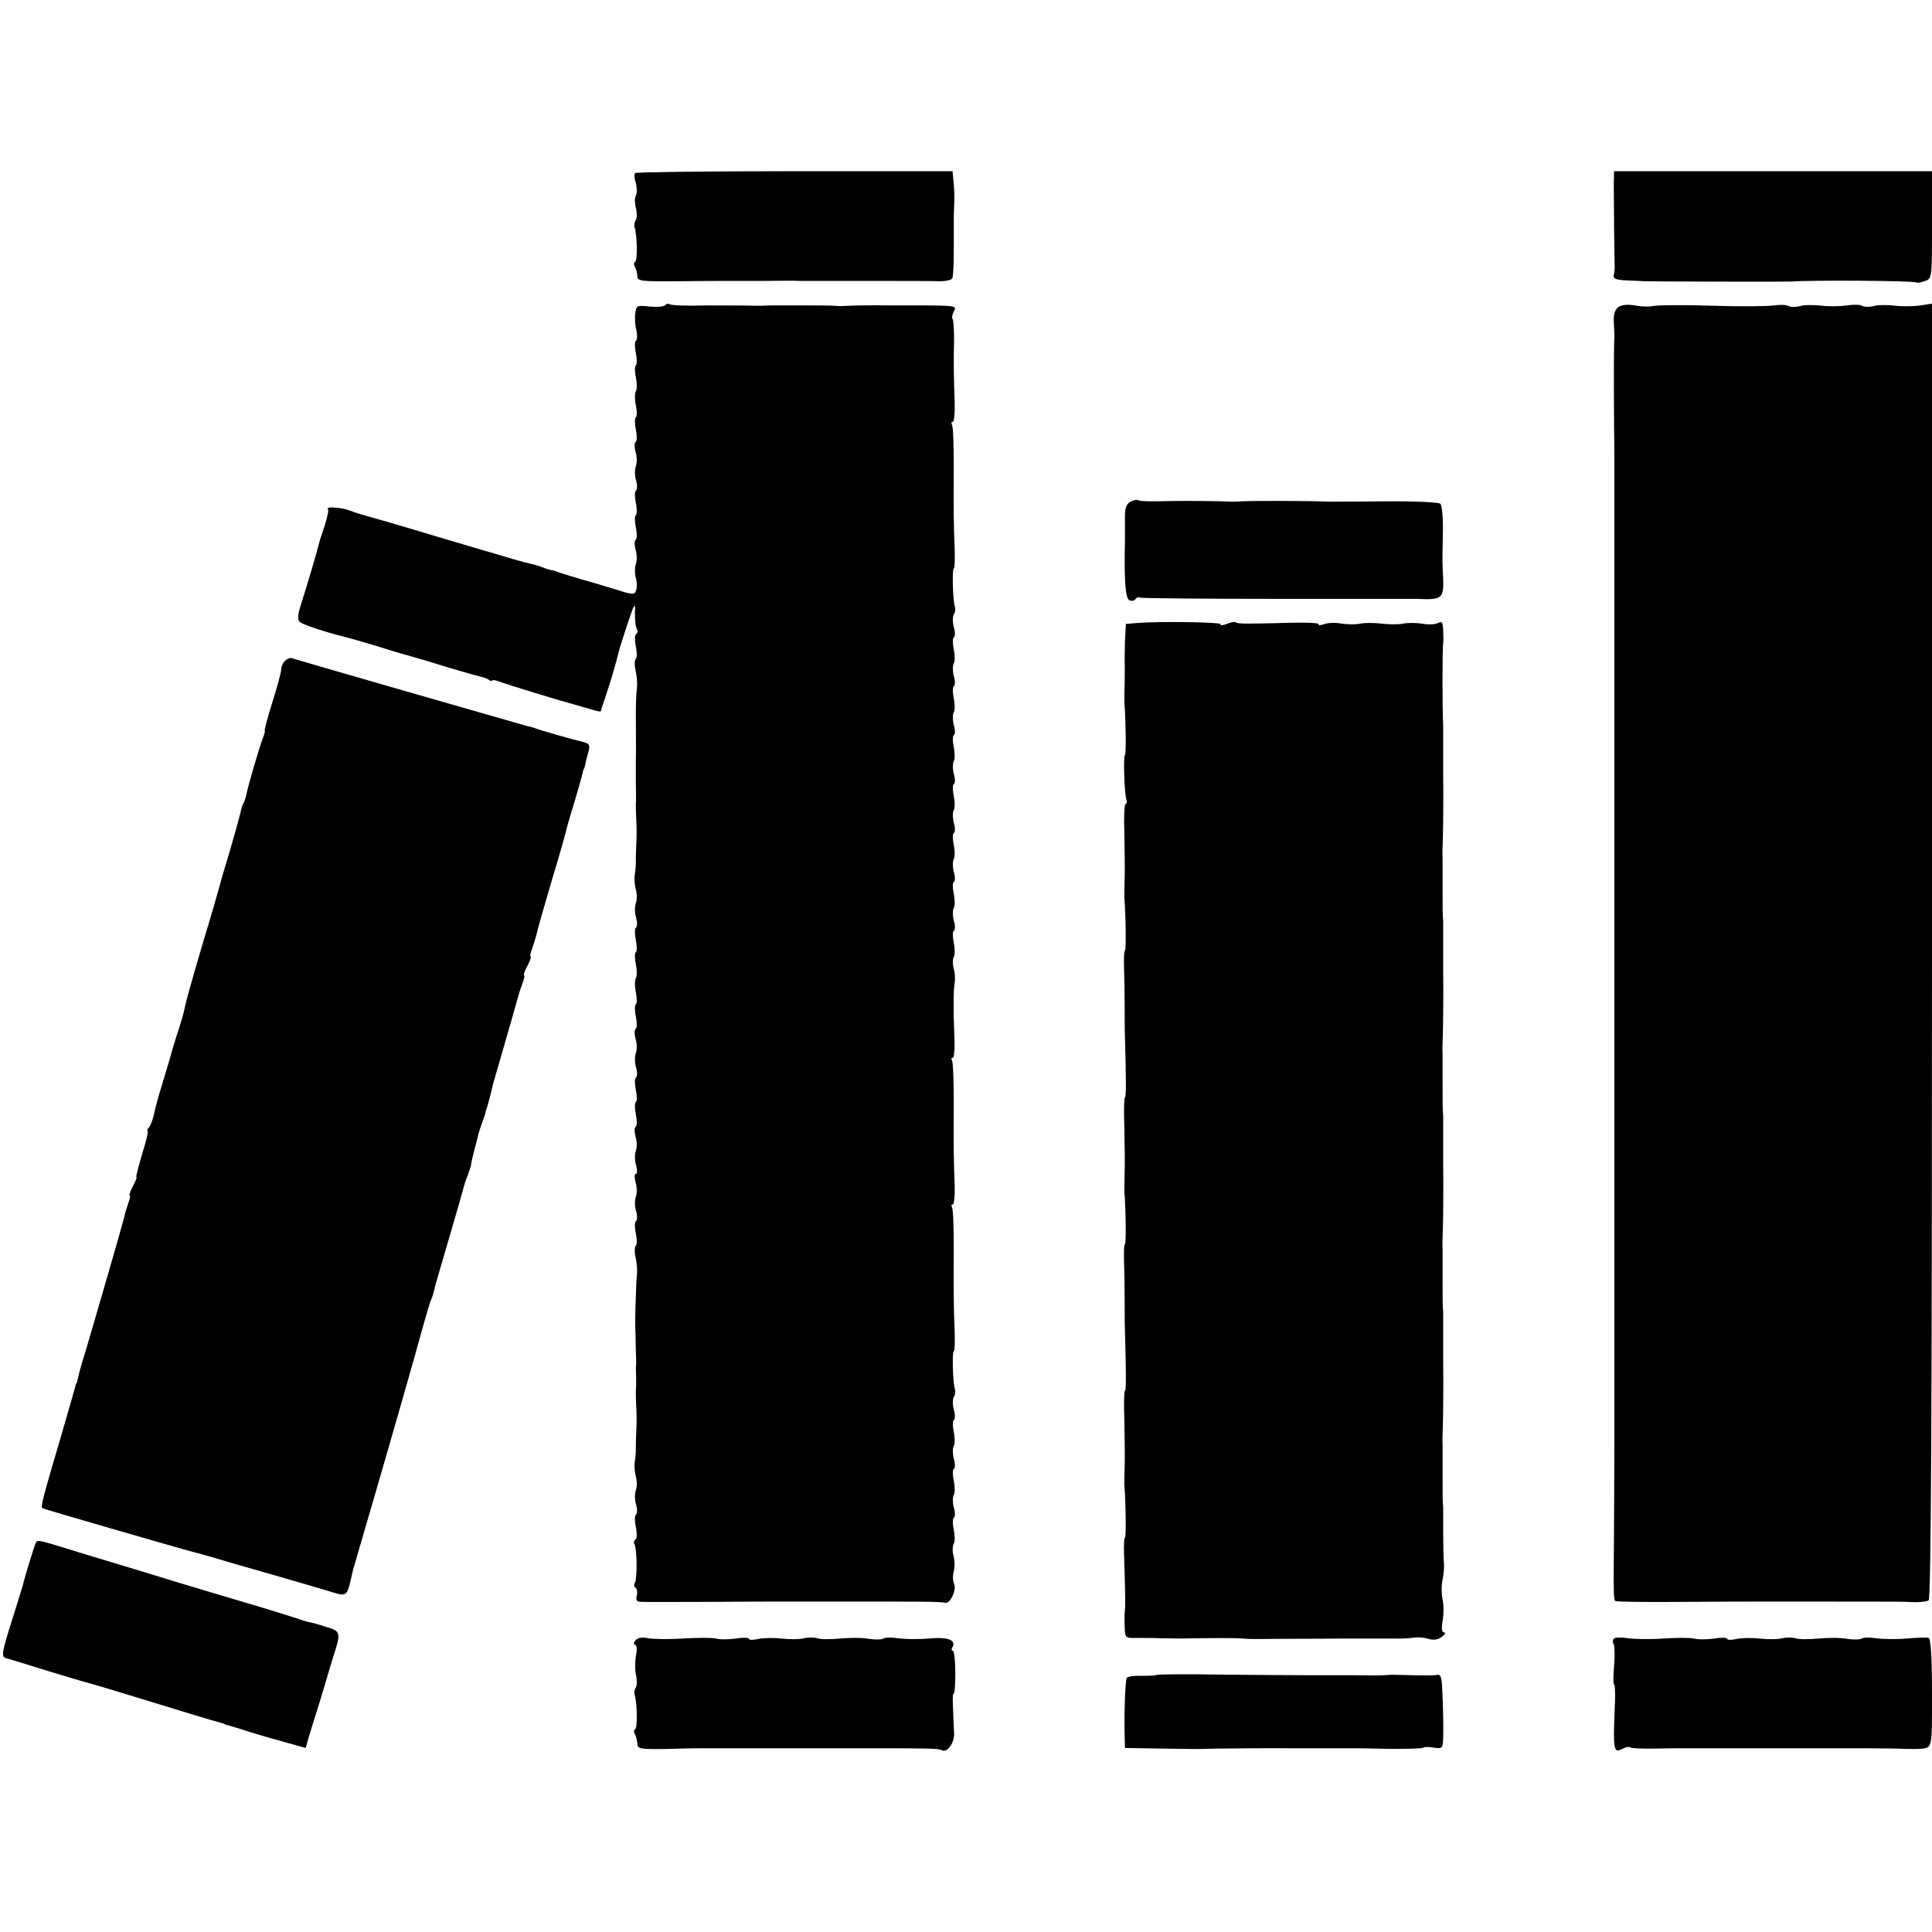 <?xml version="1.0" standalone="no"?>
<!DOCTYPE svg PUBLIC "-//W3C//DTD SVG 20010904//EN"
 "http://www.w3.org/TR/2001/REC-SVG-20010904/DTD/svg10.dtd">
<svg version="1.0" xmlns="http://www.w3.org/2000/svg"
 width="632pt" height="632pt" viewBox="0 0 632 632"
 preserveAspectRatio="xMidYMid meet">
<g transform="translate(0,632) scale(0.1,-0.1)"
fill="#000000" stroke="none">
<path d="M2078 5754 c-4 -3 -3 -18 2 -33 4 -16 4 -34 0 -41 -4 -7 -4 -25 0
-40 4 -15 4 -33 0 -40 -5 -7 -6 -18 -4 -24 8 -22 10 -108 2 -112 -5 -3 -5 -11
-1 -17 4 -7 7 -20 8 -30 0 -17 11 -18 135 -17 74 1 142 1 150 1 8 0 65 0 125
0 61 1 115 1 120 0 8 0 165 0 225 0 73 0 211 0 237 -1 17 0 34 4 38 9 3 6 5
45 5 88 0 43 0 96 0 118 1 22 2 49 2 60 0 11 -1 35 -3 53 l-3 32 -516 0 c-284
0 -519 -3 -522 -6z"/>
<path d="M5279 5718 c0 -42 2 -254 3 -273 0 -5 -1 -17 -3 -25 -3 -11 6 -15 36
-17 22 -1 51 -2 65 -3 29 -1 459 -2 478 -1 66 5 401 3 411 -3 3 -2 16 0 29 5
22 8 22 11 22 184 l0 175 -520 0 -520 0 -1 -42z"/>
<path d="M2176 5322 c-3 -5 -25 -7 -50 -5 -43 5 -45 4 -48 -24 -2 -15 0 -40 4
-55 3 -15 3 -30 -2 -33 -4 -3 -4 -21 0 -40 4 -19 4 -37 0 -40 -4 -3 -4 -20 0
-39 4 -19 4 -39 0 -46 -4 -7 -4 -27 0 -46 4 -19 4 -36 0 -39 -4 -3 -4 -21 0
-40 4 -19 4 -37 0 -40 -5 -3 -5 -18 -1 -33 5 -15 5 -36 1 -47 -4 -11 -4 -32 1
-47 4 -15 4 -30 -1 -33 -4 -3 -4 -21 0 -40 4 -19 4 -37 0 -40 -4 -3 -4 -21 0
-40 4 -19 4 -37 0 -40 -5 -3 -5 -18 -1 -33 5 -15 5 -36 1 -47 -4 -11 -4 -31 0
-45 4 -14 4 -32 1 -41 -5 -15 -11 -15 -61 1 -30 9 -82 25 -115 34 -33 10 -67
20 -75 23 -8 3 -19 7 -25 8 -5 0 -17 4 -25 7 -8 4 -28 10 -45 14 -36 9 -3 -1
-290 84 -132 40 -247 73 -255 75 -8 2 -28 8 -43 14 -30 12 -85 15 -74 5 3 -3
-3 -29 -12 -57 -10 -29 -18 -55 -19 -60 -1 -8 -36 -128 -58 -196 -10 -31 -11
-48 -4 -55 9 -9 82 -33 150 -50 35 -9 109 -31 130 -38 8 -3 35 -11 60 -18 25
-7 56 -16 70 -20 72 -23 174 -52 184 -54 6 -1 17 -5 24 -9 6 -5 12 -6 12 -3 0
3 12 1 28 -5 23 -9 193 -61 242 -74 8 -2 30 -9 49 -14 19 -6 35 -10 36 -8 0 1
10 31 22 67 18 56 25 80 39 135 1 6 14 44 27 85 23 69 26 72 24 35 0 -23 2
-46 6 -52 4 -7 3 -14 -2 -17 -5 -3 -5 -21 -1 -41 4 -19 4 -37 0 -40 -4 -3 -5
-20 -1 -37 4 -18 6 -42 5 -53 -3 -24 -4 -62 -4 -90 0 -35 1 -139 0 -155 0 -8
0 -40 0 -70 1 -30 1 -62 0 -70 0 -8 0 -28 1 -45 2 -34 2 -58 0 -97 -1 -16 -1
-38 -1 -50 0 -13 -2 -32 -4 -43 -1 -11 0 -31 4 -45 4 -14 4 -34 0 -45 -4 -11
-4 -32 1 -47 4 -15 4 -30 -1 -33 -4 -3 -4 -21 0 -40 4 -19 4 -37 0 -40 -4 -3
-4 -20 0 -39 4 -19 4 -39 0 -46 -4 -7 -4 -27 0 -46 4 -19 4 -36 0 -39 -4 -3
-4 -21 0 -40 4 -19 4 -37 0 -40 -5 -3 -5 -18 -1 -33 5 -15 5 -36 1 -47 -4 -11
-4 -32 1 -47 4 -15 4 -30 -1 -33 -4 -3 -4 -21 0 -40 4 -19 4 -37 0 -40 -4 -3
-4 -21 0 -40 4 -19 4 -37 0 -40 -5 -3 -5 -18 -1 -33 5 -15 5 -36 1 -47 -4 -11
-4 -32 1 -47 4 -16 4 -28 -1 -28 -5 0 -5 -12 -1 -27 5 -16 5 -37 1 -48 -4 -11
-4 -32 1 -47 4 -15 4 -30 -1 -33 -4 -3 -4 -21 0 -40 4 -19 4 -37 0 -40 -4 -3
-5 -20 -1 -37 4 -18 6 -42 5 -53 -1 -11 -3 -32 -3 -48 -1 -15 -1 -39 -2 -55
-1 -37 -2 -61 0 -97 0 -16 1 -41 1 -55 1 -14 1 -32 1 -40 -1 -8 -1 -28 0 -45
0 -16 0 -37 -1 -45 0 -8 0 -28 1 -45 2 -34 2 -58 0 -98 -1 -15 -1 -37 -1 -50
0 -12 -2 -31 -4 -42 -1 -11 0 -31 4 -45 4 -14 4 -34 0 -45 -4 -11 -4 -32 1
-47 4 -15 4 -30 -1 -33 -4 -3 -4 -21 0 -40 4 -20 4 -38 -1 -41 -5 -3 -7 -9 -4
-14 9 -14 10 -114 2 -127 -4 -6 -3 -14 2 -17 5 -3 7 -15 4 -26 -4 -16 0 -20
18 -20 13 -1 114 0 224 0 110 1 207 1 215 1 8 0 116 0 240 0 231 0 295 0 313
-4 16 -3 37 44 28 62 -4 9 -5 27 -1 41 4 14 3 37 -1 51 -4 15 -3 32 1 39 4 6
4 27 0 46 -4 19 -4 36 0 39 5 3 5 18 0 34 -4 15 -4 34 0 41 4 6 4 27 0 46 -4
19 -4 36 0 39 5 3 5 18 0 34 -4 15 -4 34 0 41 4 6 4 27 0 46 -4 19 -4 36 0 39
5 3 5 18 0 34 -4 15 -4 34 0 41 5 7 6 18 4 25 -7 16 -10 125 -4 125 3 0 4 28
3 62 -3 79 -4 112 -3 271 0 71 -2 133 -6 138 -3 5 -2 9 3 9 4 0 7 28 6 62 -3
79 -4 112 -3 271 0 71 -2 133 -6 138 -3 5 -2 9 3 9 4 0 7 30 5 67 -4 98 -3
155 1 178 2 11 1 32 -3 46 -4 15 -4 32 0 39 4 6 4 27 0 46 -4 19 -4 36 0 39 5
3 5 18 0 34 -4 15 -4 34 0 41 4 6 4 27 0 46 -4 19 -4 36 0 39 5 3 5 18 0 34
-4 15 -4 34 0 41 4 6 4 27 0 46 -4 19 -4 36 0 39 5 3 5 18 0 34 -4 15 -4 34 0
41 4 6 4 27 0 46 -4 19 -4 36 0 39 5 3 5 18 0 34 -4 15 -4 34 0 41 4 6 4 27 0
46 -4 19 -4 36 0 39 5 3 5 18 0 34 -4 15 -4 34 0 41 4 6 4 27 0 46 -4 19 -4
36 0 39 5 3 5 18 0 34 -4 15 -4 34 0 41 4 6 4 27 0 46 -4 19 -4 36 0 39 5 3 5
18 0 34 -4 15 -4 34 0 41 5 7 6 18 4 25 -7 16 -10 125 -4 125 3 0 4 28 3 62
-3 79 -4 112 -3 271 0 71 -2 133 -6 138 -3 5 -2 9 3 9 4 0 7 28 6 62 -3 87 -4
133 -2 206 0 35 -2 66 -5 69 -3 3 -1 14 4 24 10 18 7 19 -85 20 -11 0 -67 0
-125 0 -58 1 -116 0 -130 -1 -14 -1 -31 -1 -37 -1 -28 2 -40 2 -83 2 -25 0
-61 0 -80 0 -19 0 -46 0 -60 0 -14 -1 -34 -1 -45 -1 -27 1 -146 1 -165 1 -66
-2 -113 0 -120 4 -5 3 -11 1 -14 -3z"/>
<path d="M5293 5315 c-10 -8 -15 -24 -14 -46 1 -19 2 -40 2 -46 -2 -41 -2
-137 -1 -293 1 -63 1 -119 1 -125 0 -30 0 -302 0 -315 0 -8 0 -80 0 -160 0
-80 0 -152 0 -160 0 -8 0 -80 0 -160 0 -80 0 -152 0 -160 0 -8 0 -80 0 -160 0
-80 0 -152 0 -160 0 -8 0 -80 0 -160 0 -80 0 -152 0 -160 0 -8 0 -80 0 -160 0
-80 0 -152 0 -160 0 -8 0 -80 0 -160 0 -80 0 -152 0 -160 0 -8 0 -80 0 -160 0
-80 0 -152 0 -160 0 -8 0 -80 0 -160 0 -80 0 -152 0 -160 0 -8 0 -80 0 -160 0
-80 0 -152 0 -160 0 -33 -1 -320 -2 -395 -1 -106 0 -128 5 -132 2 -3 103 -4
223 -3 120 1 225 1 233 1 8 0 116 0 240 0 243 0 234 0 284 -2 19 0 39 2 45 6
8 4 11 635 11 2124 l0 2118 -37 -6 c-21 -3 -58 -4 -83 -1 -25 3 -57 3 -71 -1
-15 -4 -32 -3 -38 1 -7 4 -29 4 -49 1 -20 -3 -57 -4 -82 -1 -25 3 -57 3 -71
-1 -15 -4 -32 -4 -38 0 -7 4 -28 5 -47 2 -20 -3 -112 -4 -204 -1 -93 3 -180 2
-192 -1 -13 -3 -40 -2 -60 2 -24 4 -44 2 -55 -6z"/>
<path d="M3697 4678 c-13 -7 -18 -22 -17 -56 0 -26 0 -56 0 -67 -3 -132 1
-193 15 -199 8 -3 17 -1 20 5 4 5 10 7 14 4 5 -2 206 -4 447 -4 242 0 448 0
459 0 82 -4 88 1 86 66 -3 55 -3 43 -1 152 1 46 -3 88 -8 93 -5 5 -87 9 -183
8 -96 -1 -180 -1 -186 -1 -49 3 -256 3 -283 1 -14 -1 -31 -1 -37 -1 -23 2
-156 3 -193 2 -66 -2 -102 -1 -108 3 -4 2 -15 0 -25 -6z"/>
<path d="M3719 4282 l-36 -3 -3 -57 c-1 -31 -1 -64 -1 -72 1 -8 0 -37 0 -65
-1 -27 -1 -54 -1 -60 5 -66 6 -175 2 -175 -6 0 -2 -130 5 -147 2 -7 1 -13 -3
-13 -4 0 -6 -44 -4 -97 1 -54 2 -120 1 -148 -1 -27 -1 -54 -1 -60 5 -66 6
-175 2 -175 -3 0 -4 -26 -3 -57 1 -32 2 -87 2 -123 0 -36 0 -83 1 -105 4 -138
4 -195 0 -195 -3 0 -4 -44 -2 -97 1 -54 2 -120 1 -148 -1 -27 -1 -54 -1 -60 5
-66 6 -175 2 -175 -3 0 -4 -26 -3 -57 1 -32 2 -87 2 -123 0 -36 0 -83 1 -105
4 -138 4 -195 0 -195 -3 0 -4 -44 -2 -97 1 -54 2 -120 1 -148 -1 -27 -1 -54
-1 -60 5 -66 6 -175 2 -175 -3 0 -4 -24 -3 -52 3 -97 5 -173 3 -183 -1 -6 -2
-29 -1 -52 1 -41 1 -42 39 -41 20 0 55 0 77 -1 22 0 49 -1 60 -1 111 2 194 2
210 0 28 -2 29 -2 130 -1 123 0 147 1 205 1 28 0 57 0 65 0 8 0 22 0 30 0 8 0
36 0 63 0 26 -1 56 1 67 3 11 2 32 1 47 -4 18 -5 33 -3 45 7 10 7 13 14 7 14
-8 0 -9 13 -5 38 4 20 4 52 0 70 -4 18 -4 47 0 65 4 18 6 43 4 57 -1 14 -2 57
-2 95 0 39 0 76 0 83 -2 23 -2 37 -2 112 0 41 0 84 0 95 -1 11 0 40 1 65 1 39
2 153 1 200 0 8 0 47 0 85 0 39 0 76 0 83 -2 23 -2 37 -2 112 0 41 0 84 0 95
-1 11 0 40 1 65 1 39 2 153 1 200 0 8 0 47 0 85 0 39 0 76 0 83 -2 23 -2 37
-2 112 0 41 0 84 0 95 -1 11 0 40 1 65 1 39 2 153 1 200 0 8 0 47 0 85 0 39 0
76 0 83 -2 23 -2 37 -2 112 0 41 0 84 0 95 -1 11 0 40 1 65 1 39 2 153 1 200
0 8 0 47 0 85 0 39 0 76 0 83 -3 50 -3 250 0 269 1 5 1 23 0 41 -1 27 -4 31
-17 24 -9 -5 -32 -6 -53 -2 -20 3 -47 3 -61 0 -13 -3 -45 -3 -70 0 -25 3 -57
3 -70 0 -14 -3 -41 -3 -61 0 -19 4 -46 3 -58 -2 -12 -4 -20 -4 -17 0 2 4 -37
6 -87 5 -145 -4 -179 -4 -184 1 -3 3 -16 1 -30 -5 -13 -5 -22 -6 -20 -1 5 7
-201 10 -274 4z"/>
<path d="M932 4158 c-7 -7 -12 -19 -12 -27 0 -9 -13 -58 -29 -108 -16 -51 -27
-93 -25 -93 2 0 -1 -12 -7 -27 -11 -29 -48 -154 -54 -186 -2 -9 -6 -21 -9 -25
-3 -5 -7 -19 -10 -33 -3 -13 -19 -71 -36 -129 -18 -58 -33 -112 -35 -120 -2
-8 -24 -85 -50 -170 -49 -167 -53 -183 -61 -218 -2 -13 -11 -42 -18 -65 -8
-23 -22 -69 -31 -102 -10 -33 -23 -78 -30 -100 -7 -22 -16 -56 -20 -75 -4 -19
-12 -41 -17 -47 -6 -7 -8 -13 -5 -13 3 0 -5 -34 -18 -75 -12 -41 -21 -75 -19
-75 3 0 -2 -13 -11 -30 -9 -16 -13 -30 -11 -30 3 0 1 -11 -4 -25 -5 -14 -12
-36 -14 -48 -5 -21 -85 -298 -127 -440 -12 -37 -22 -75 -24 -85 -2 -9 -4 -17
-5 -17 -1 0 -3 -7 -5 -15 -2 -8 -20 -71 -40 -140 -65 -220 -73 -250 -66 -254
6 -3 454 -133 490 -142 9 -2 48 -13 86 -24 39 -12 77 -23 85 -25 23 -6 250
-72 289 -84 41 -13 46 -10 56 31 4 18 9 38 10 43 90 308 167 575 202 700 24
88 47 167 50 175 8 20 9 21 17 55 5 17 26 91 48 165 22 74 41 142 43 150 2 8
8 29 15 45 6 17 11 32 11 35 0 3 4 23 10 45 6 22 12 47 14 55 2 8 8 26 13 40
5 14 10 27 10 30 0 3 3 12 6 20 2 8 8 29 12 45 4 17 8 35 10 40 49 169 76 263
79 275 2 8 8 27 14 43 6 15 8 27 5 27 -2 0 2 14 11 30 9 17 13 30 11 30 -3 0
-1 11 4 25 5 14 12 36 15 48 2 12 25 92 50 177 26 85 48 164 50 175 3 11 14
50 26 88 11 37 22 75 24 85 2 9 4 17 5 17 1 0 3 7 5 15 1 8 6 27 10 41 6 23 3
27 -22 33 -34 8 -132 36 -153 44 -8 3 -20 6 -26 7 -15 4 -757 217 -769 222 -6
2 -16 -2 -23 -9z"/>
<path d="M117 1273 c-4 -8 -38 -117 -42 -138 -2 -5 -18 -60 -38 -122 -31 -99
-33 -113 -18 -117 9 -2 69 -21 134 -41 65 -20 126 -38 135 -40 9 -2 85 -25
167 -50 153 -47 238 -73 265 -80 8 -2 15 -4 15 -5 0 -1 7 -3 15 -5 8 -2 38
-11 65 -20 28 -9 80 -24 117 -34 l68 -19 9 32 c5 17 21 69 36 116 14 47 28 92
30 100 2 8 9 31 15 50 26 80 25 84 -23 98 -24 8 -50 15 -58 16 -8 2 -21 6 -29
9 -8 3 -60 19 -115 36 -115 34 -296 88 -340 102 -16 5 -73 22 -125 38 -52 16
-134 40 -181 55 -94 29 -96 29 -102 19z"/>
<path d="M2079 954 c-7 -8 -7 -14 -2 -14 6 0 8 -15 3 -38 -3 -20 -3 -49 1 -63
3 -15 3 -32 -1 -39 -5 -7 -6 -18 -4 -24 8 -22 10 -108 2 -112 -5 -3 -5 -11 -1
-17 4 -7 7 -20 8 -31 0 -17 8 -19 105 -17 58 2 111 2 118 2 6 0 55 0 107 0 52
0 103 0 113 0 9 0 69 0 132 0 63 0 121 0 128 0 6 0 56 0 110 0 134 0 174 -1
182 -6 18 -11 43 24 41 56 -5 109 -6 129 -1 129 3 0 5 31 5 70 0 38 -4 70 -8
70 -5 0 -5 5 -2 10 15 25 -14 36 -77 30 -36 -3 -81 -2 -101 1 -20 3 -41 3 -47
-1 -6 -4 -27 -4 -48 -1 -20 4 -62 4 -94 1 -31 -3 -65 -3 -75 1 -10 3 -29 3
-43 0 -14 -4 -47 -4 -75 -1 -27 3 -62 2 -77 -2 -16 -3 -28 -3 -28 1 0 4 -19 5
-42 1 -24 -3 -53 -4 -66 0 -12 3 -61 3 -107 0 -47 -3 -98 -2 -115 1 -19 4 -34
2 -41 -7z"/>
<path d="M5281 961 c-5 -4 -7 -12 -3 -18 4 -7 5 -40 2 -73 -3 -33 -3 -60 0
-60 3 0 4 -26 3 -57 -7 -162 -5 -170 26 -153 10 5 21 7 24 4 2 -3 39 -5 81 -4
42 1 83 1 91 1 8 0 58 0 110 0 52 0 103 0 113 0 9 0 69 0 132 0 63 0 121 0
128 0 6 0 56 0 110 0 53 0 113 -1 132 -2 19 0 41 -1 48 0 44 4 42 -5 42 182 0
115 -4 179 -11 181 -5 2 -38 1 -73 -2 -34 -3 -79 -2 -99 1 -20 3 -41 3 -47 -1
-6 -4 -27 -4 -48 -1 -20 4 -62 4 -94 1 -31 -3 -65 -3 -75 1 -10 3 -29 3 -43 0
-14 -4 -47 -4 -75 -1 -27 3 -62 2 -77 -2 -16 -3 -28 -3 -28 1 0 4 -19 5 -42 1
-24 -3 -53 -4 -66 0 -13 3 -58 3 -101 0 -44 -3 -95 -2 -115 1 -19 3 -40 3 -45
0z"/>
<path d="M3784 841 c-2 -2 -24 -3 -48 -3 -25 1 -47 -2 -50 -7 -5 -8 -9 -110
-7 -192 l1 -37 123 -2 c67 -1 128 -2 135 -1 18 1 234 3 290 2 13 0 194 0 215
0 6 0 56 -1 110 -2 54 0 100 1 103 4 3 3 19 3 35 0 28 -4 29 -2 30 34 1 37 0
103 -4 173 -2 26 -6 34 -17 31 -8 -2 -44 -2 -80 -1 -36 1 -71 2 -77 1 -22 -2
-36 -2 -118 -1 -44 0 -114 0 -155 0 -41 0 -167 1 -278 2 -112 2 -206 1 -208
-1z"/>
</g>
</svg>
